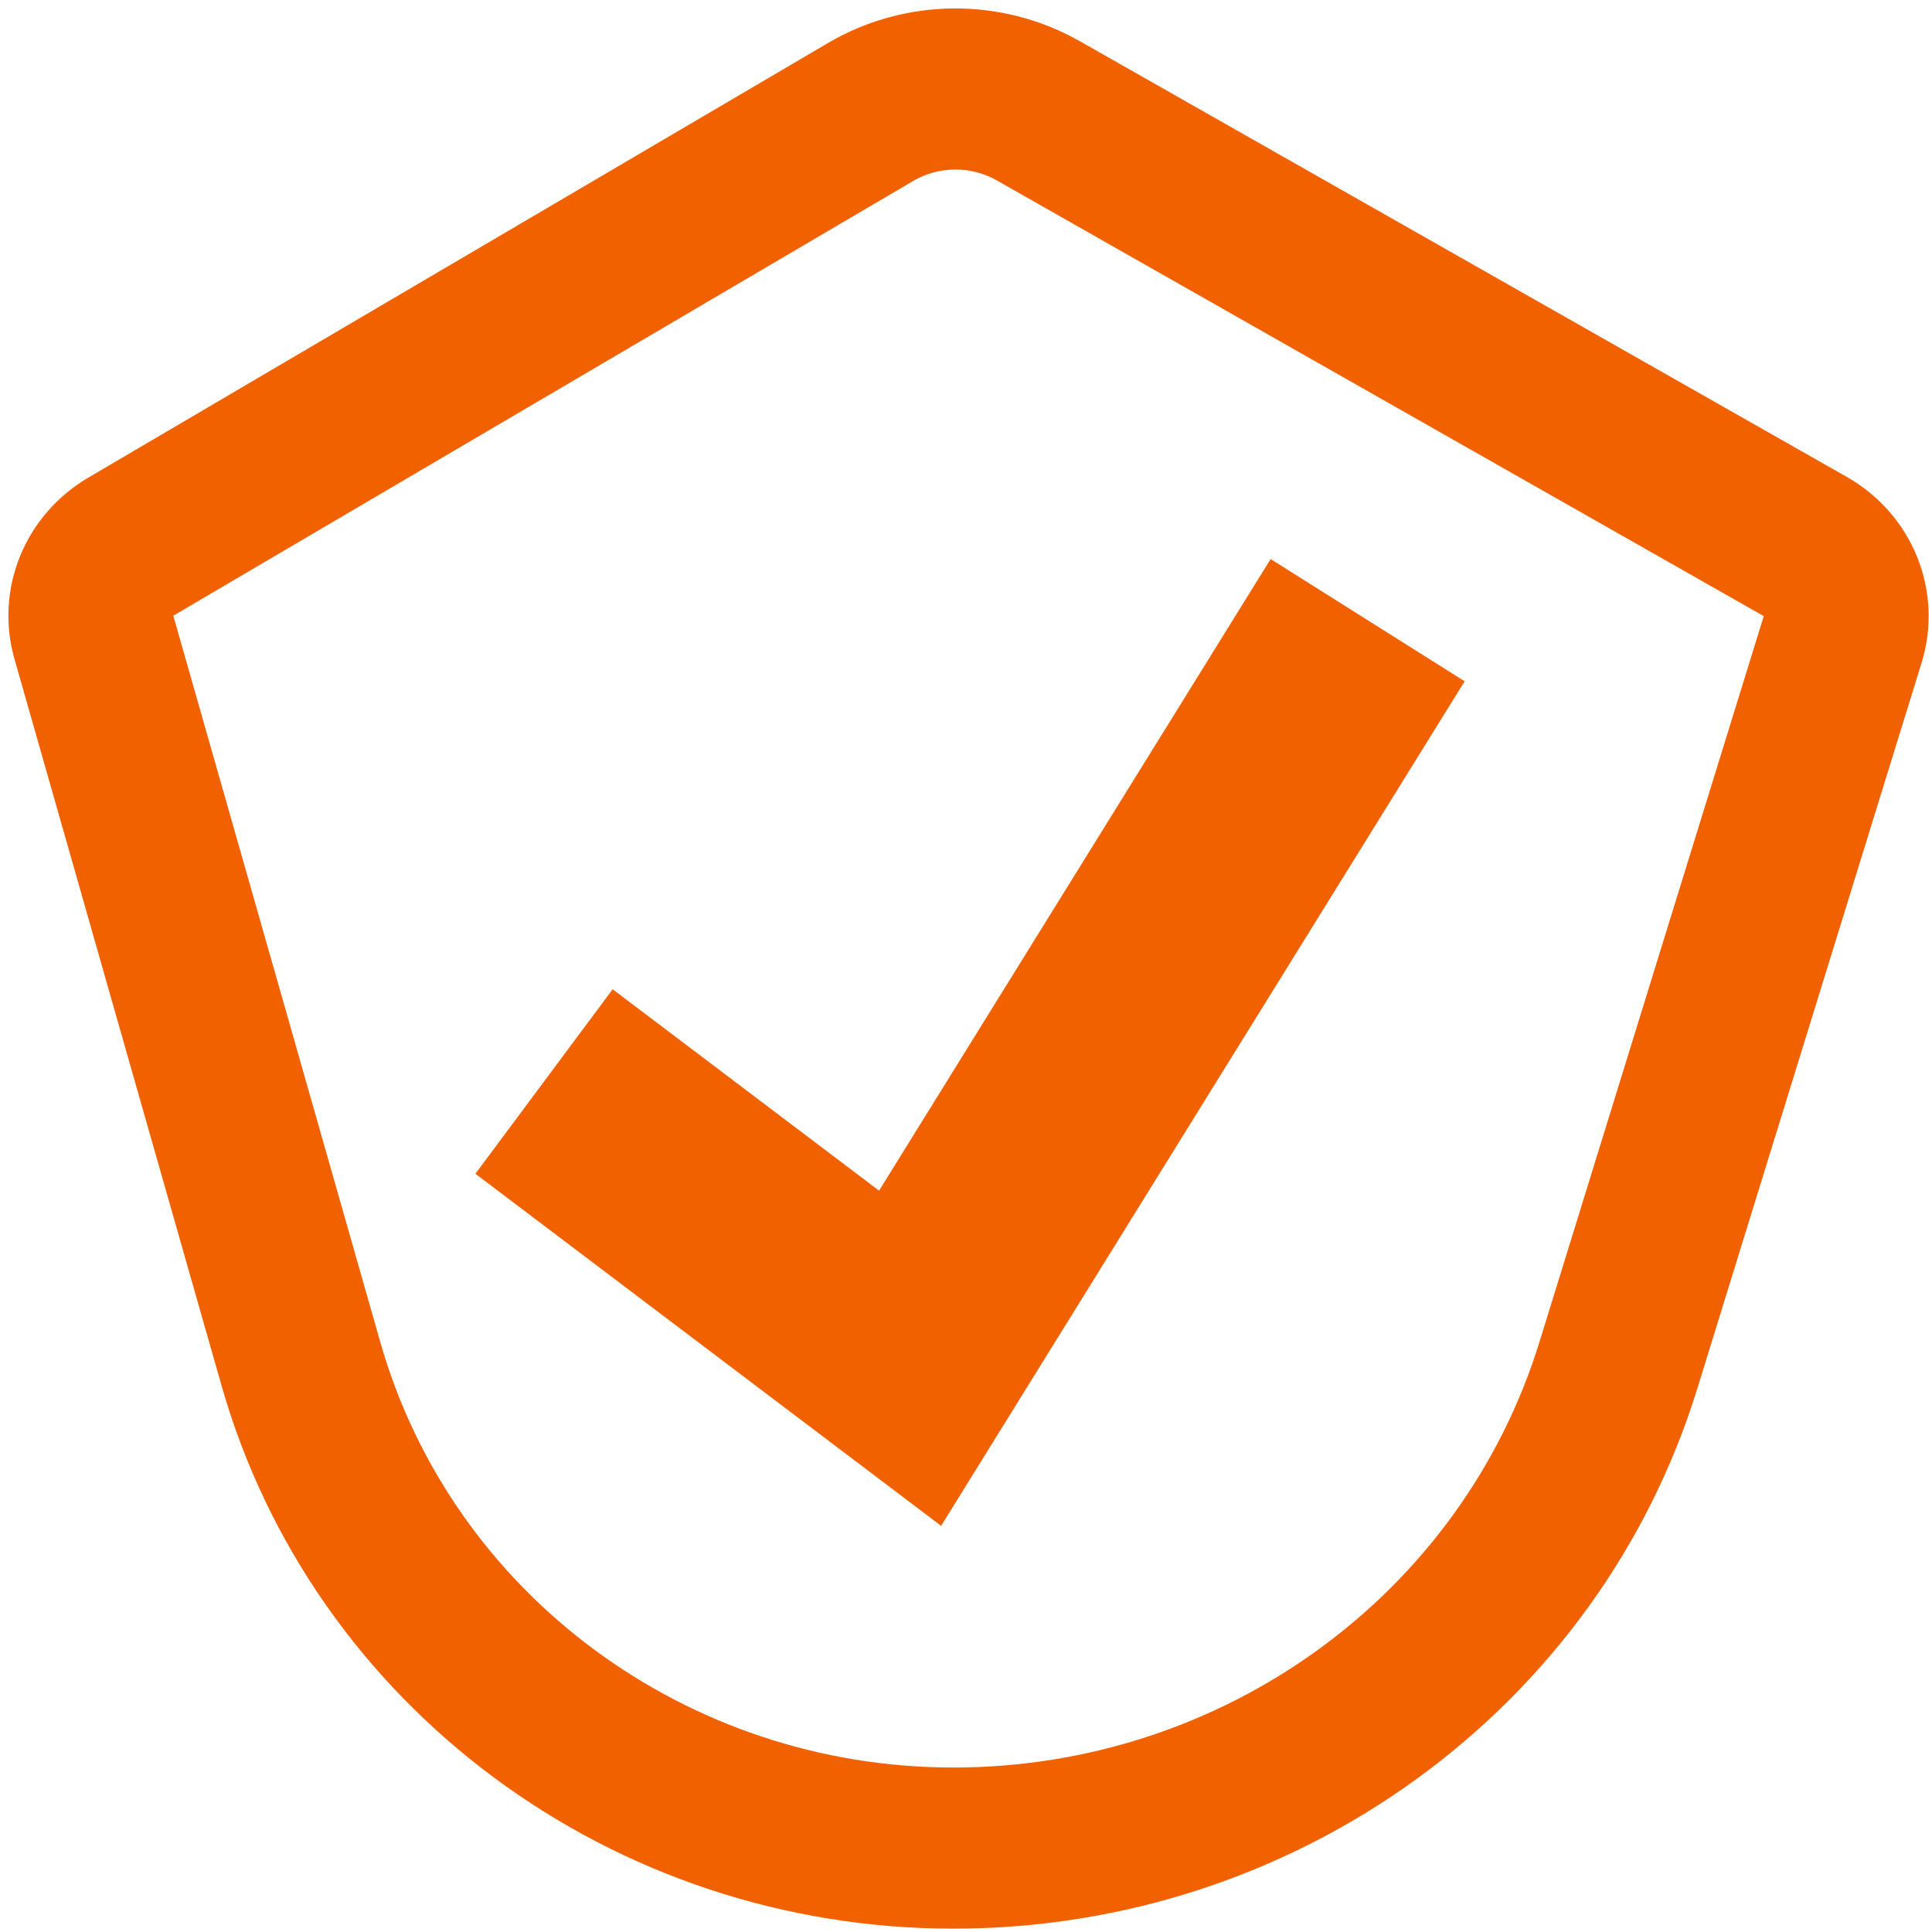 <svg height="60" viewBox="0 0 60 60" width="60" xmlns="http://www.w3.org/2000/svg"><path d="m33.533 1.278 23.816 13.53c2.051 1.165 3.014 3.554 2.328 5.773l-6.968 22.549c-3.076 9.955-12.461 16.766-23.102 16.766-10.593 0-19.887-6.899-22.729-16.872l-6.429-22.56c-.618-2.168.321-4.472 2.294-5.631l22.972-13.498c2.4-1.41 5.396-1.432 7.817-.056zm-5.179 4.345-22.972 13.498 6.429 22.56c2.225 7.808 9.502 13.211 17.796 13.211 8.383 0 15.777-5.366 18.2-13.209l6.968-22.549-23.816-13.53c-.807-.459-1.806-.451-2.606.019zm11.107 11.739 6.025 3.796-16.259 26.228-14.463-10.934 4.263-5.73 8.273 6.255z" fill="#f26100"/></svg>
